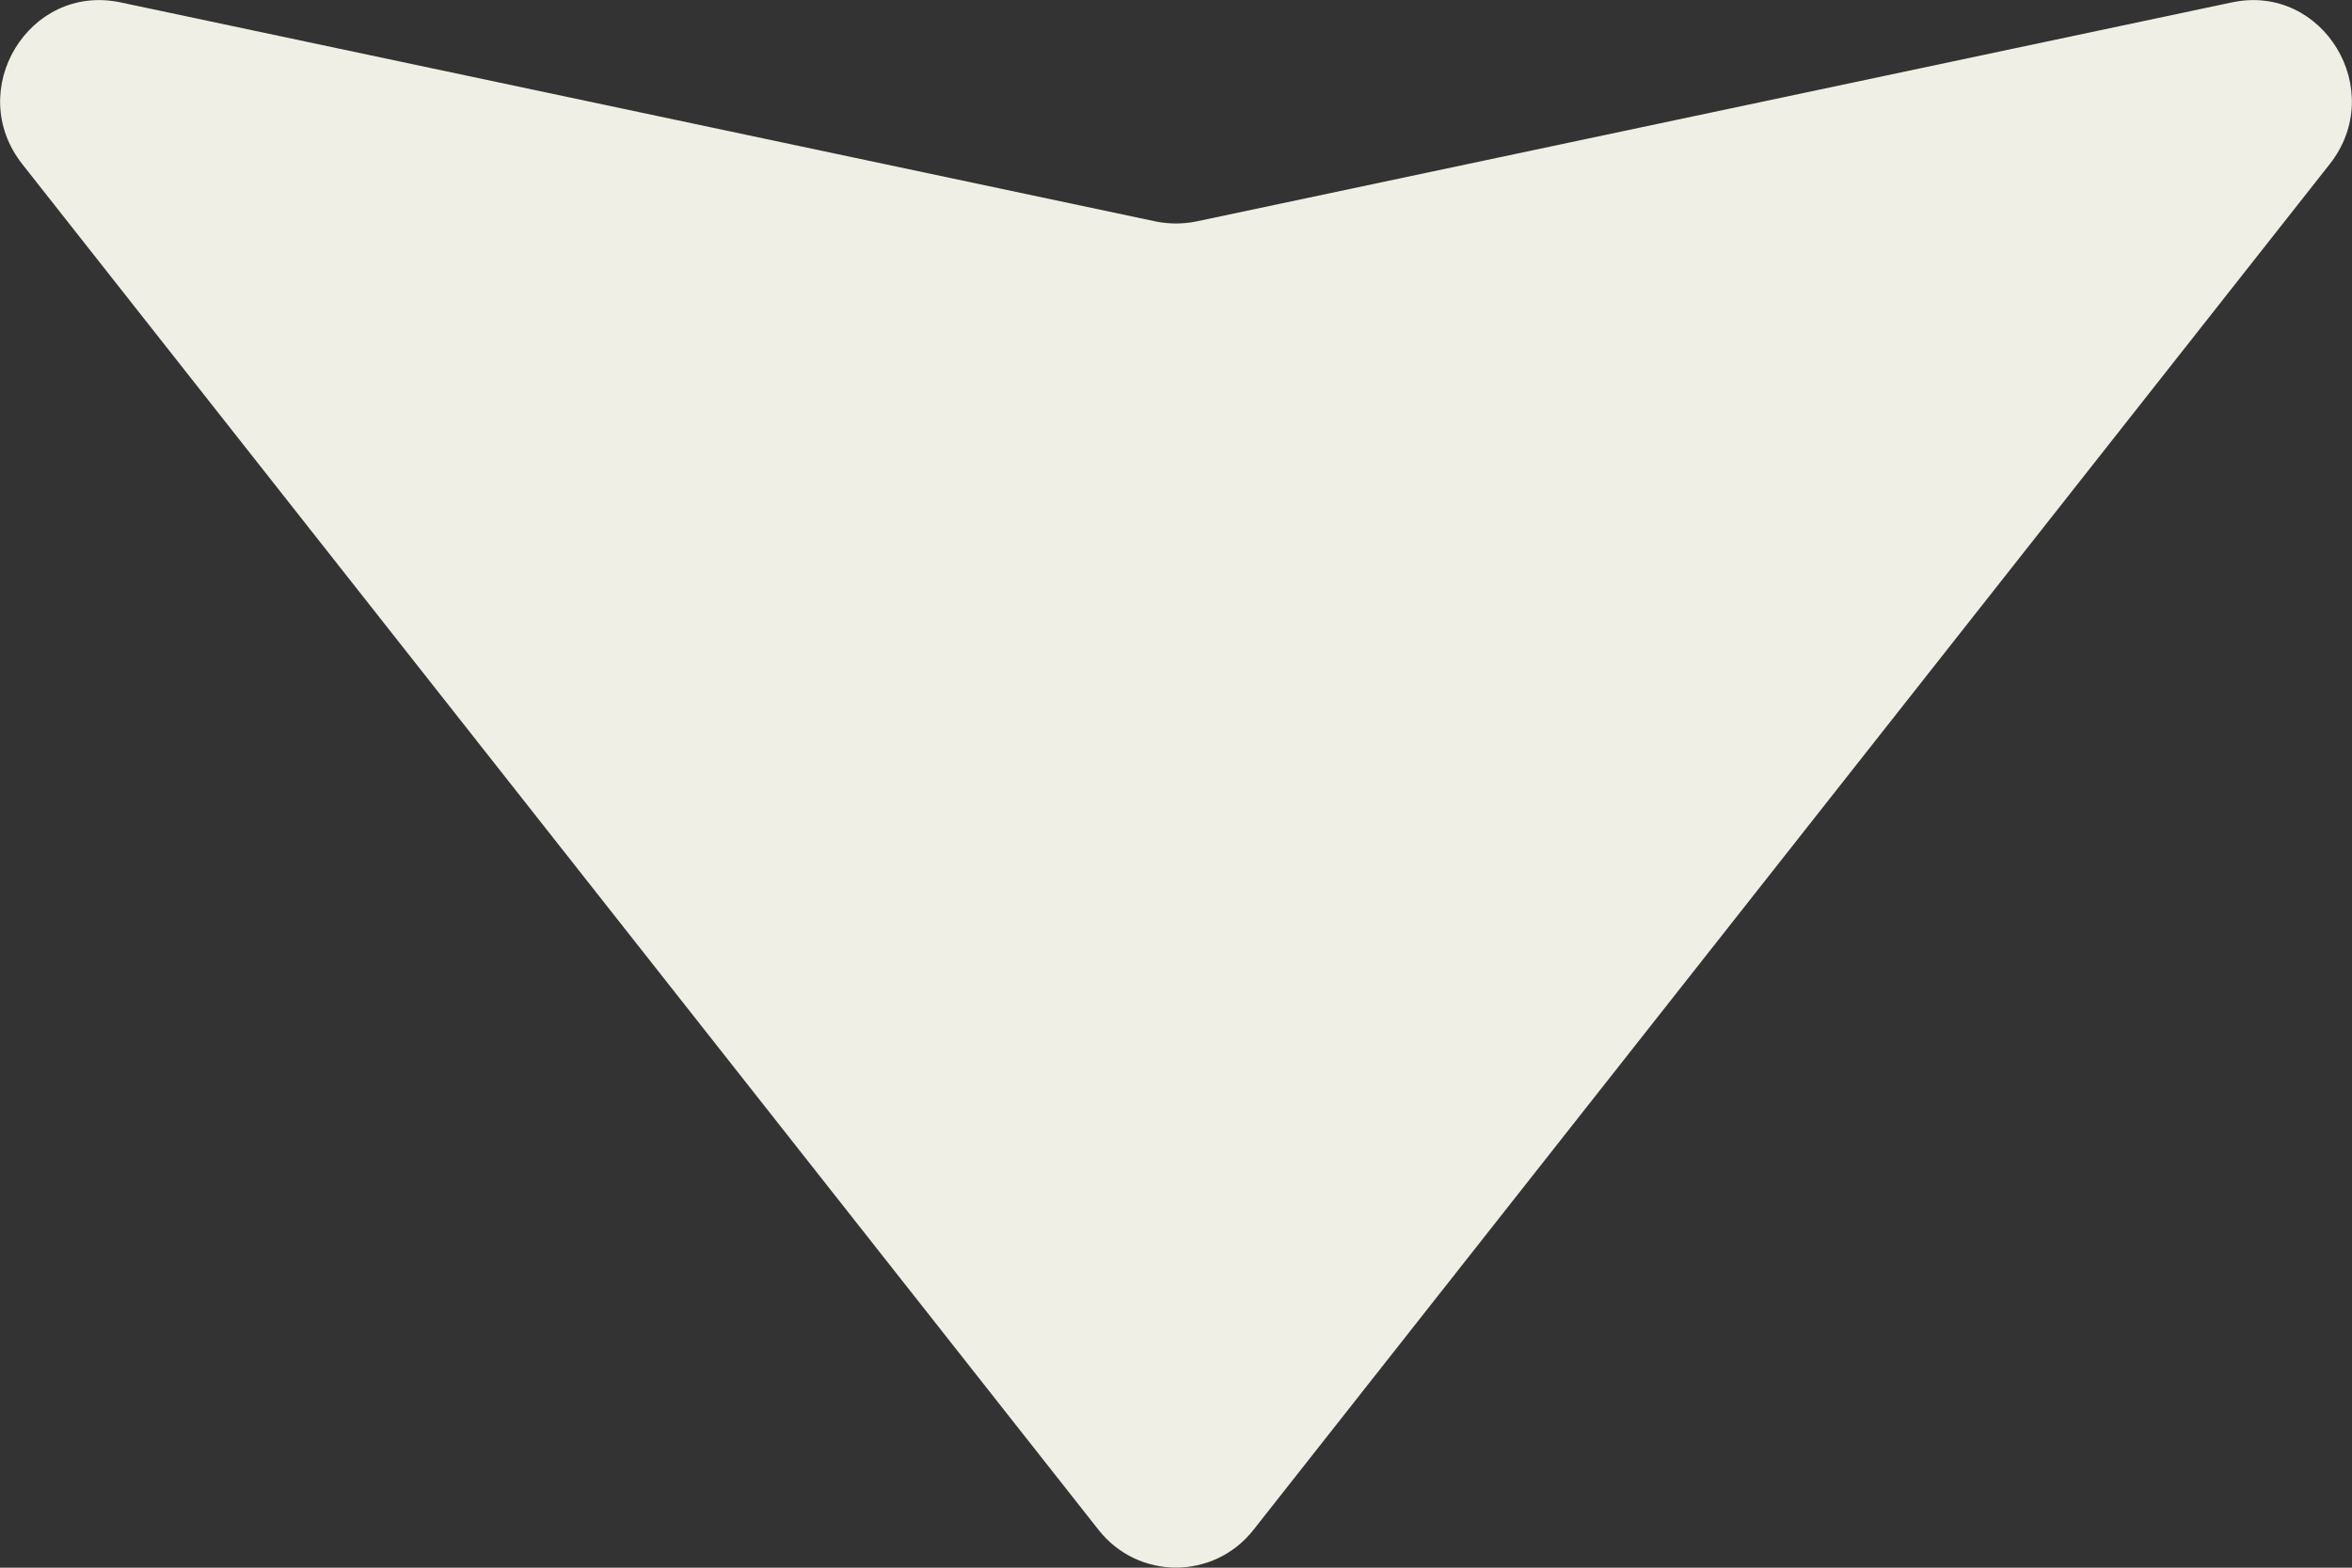 <svg width="6" height="4" viewBox="0 0 6 4" fill="none" xmlns="http://www.w3.org/2000/svg">
<rect x="0" y="0" width="6" height="4" fill="#333333" stroke="none"/>
<path d="M3.198 3.903C3.097 4.032 2.903 4.032 2.802 3.903L0.057 0.419C-0.092 0.23 0.074 -0.043 0.307 0.006L2.948 0.565C2.982 0.572 3.018 0.572 3.052 0.565L5.694 0.006C5.926 -0.043 6.092 0.23 5.943 0.419L3.198 3.903Z" fill="#EFEFE5"/>
</svg>
